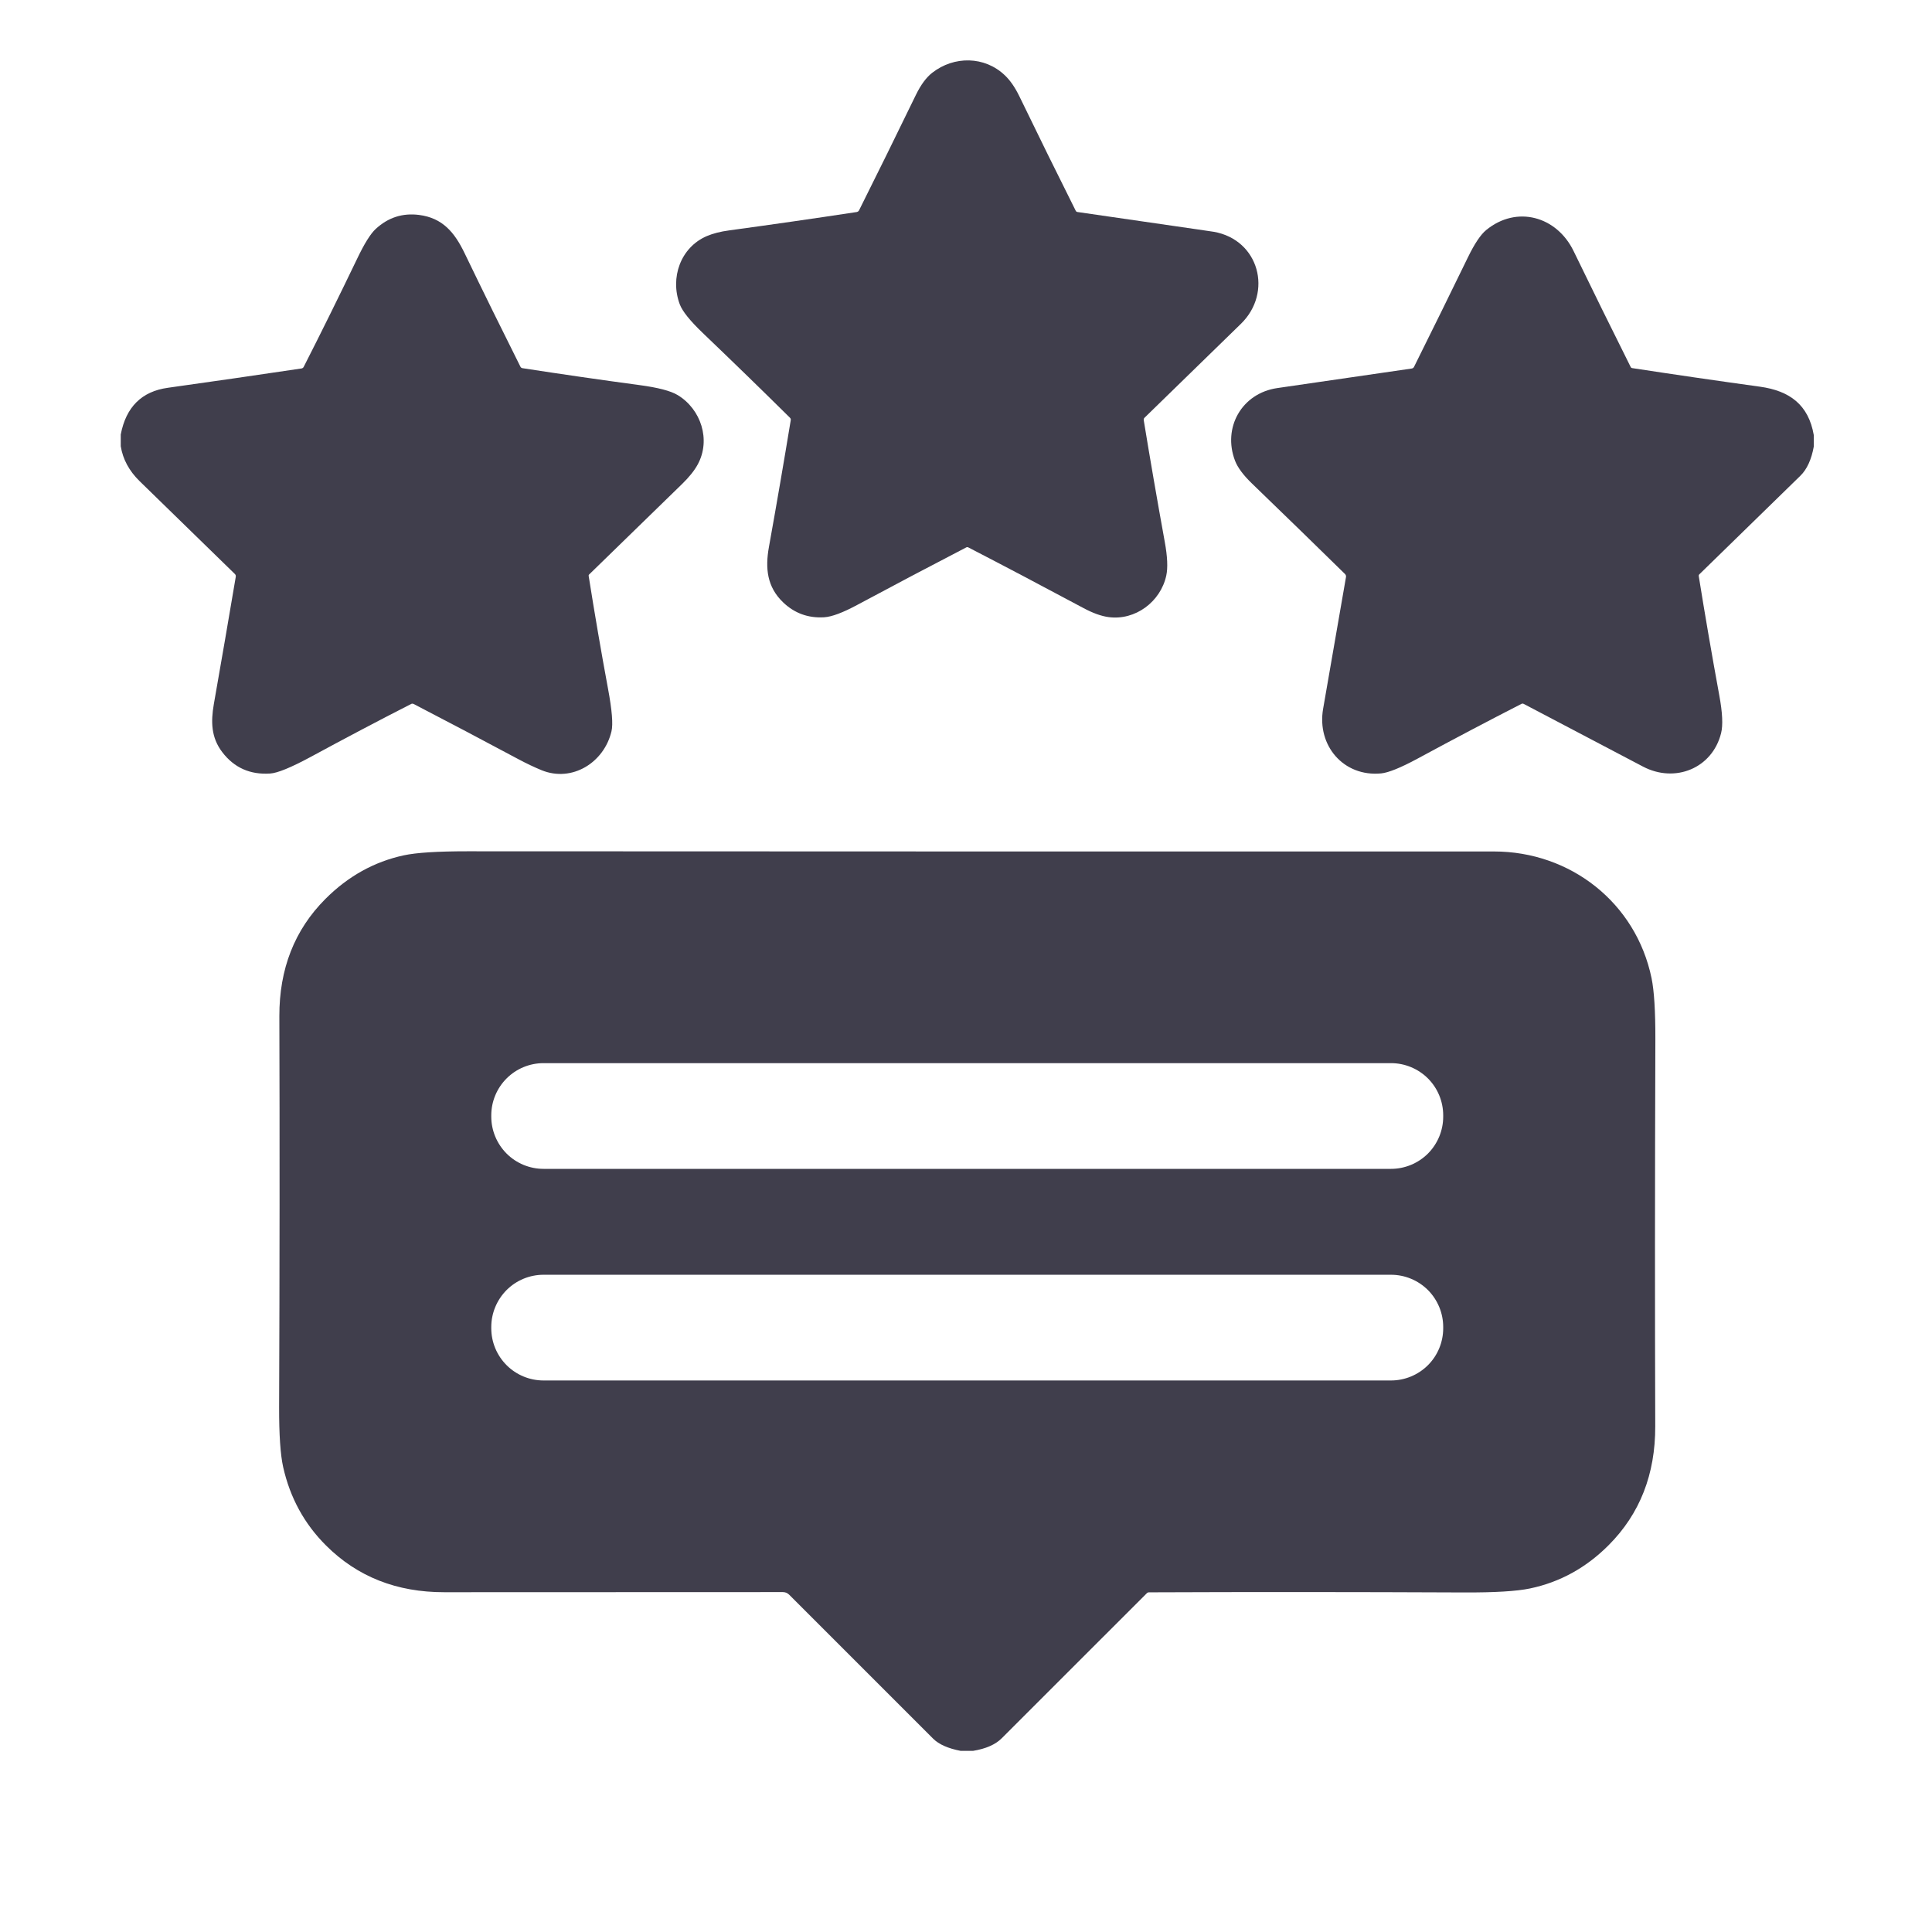 <svg width="32" height="32" viewBox="0 0 32 32" fill="none" xmlns="http://www.w3.org/2000/svg">
<g id="Icon">
<g id="Vector">
<path d="M14.229 3.483C14.523 2.896 14.836 2.259 15.17 1.572C15.252 1.404 15.342 1.282 15.441 1.205C15.803 0.923 16.308 0.928 16.642 1.246C16.732 1.331 16.811 1.446 16.882 1.591C17.197 2.241 17.509 2.875 17.819 3.494C17.824 3.503 17.832 3.509 17.843 3.511C18.439 3.597 19.101 3.693 19.831 3.799C19.991 3.822 20.082 3.835 20.102 3.839C20.856 3.97 21.086 4.845 20.553 5.364C20.028 5.875 19.496 6.393 18.958 6.918C18.946 6.929 18.942 6.943 18.944 6.96C19.049 7.603 19.165 8.274 19.292 8.974C19.337 9.219 19.345 9.406 19.317 9.534C19.223 9.967 18.804 10.281 18.361 10.221C18.241 10.205 18.1 10.155 17.941 10.069C17.259 9.704 16.625 9.37 16.037 9.066C16.032 9.064 16.026 9.062 16.021 9.062C16.015 9.062 16.01 9.064 16.006 9.066C15.425 9.367 14.824 9.684 14.201 10.018C13.96 10.148 13.777 10.216 13.651 10.224C13.385 10.24 13.158 10.157 12.969 9.975C12.705 9.721 12.672 9.413 12.736 9.059C12.864 8.347 12.984 7.648 13.097 6.961C13.1 6.945 13.096 6.931 13.084 6.919C12.603 6.443 12.121 5.975 11.64 5.515C11.429 5.313 11.302 5.155 11.259 5.04C11.095 4.603 11.271 4.097 11.708 3.91C11.81 3.867 11.933 3.835 12.078 3.816C12.781 3.72 13.485 3.619 14.189 3.512C14.198 3.51 14.206 3.507 14.213 3.502C14.22 3.497 14.226 3.49 14.229 3.483Z" fill="#403E4C"/>
<path d="M2 7.391V7.197C2.087 6.741 2.347 6.483 2.78 6.423C3.52 6.319 4.258 6.213 4.993 6.103C5.001 6.102 5.009 6.099 5.015 6.094C5.022 6.089 5.028 6.083 5.031 6.075C5.322 5.504 5.617 4.906 5.917 4.282C6.036 4.033 6.138 3.87 6.223 3.792C6.429 3.602 6.668 3.525 6.941 3.56C7.332 3.61 7.529 3.851 7.693 4.189C8.004 4.834 8.314 5.463 8.62 6.074C8.627 6.087 8.638 6.095 8.653 6.098C9.32 6.201 9.965 6.294 10.59 6.378C10.898 6.419 11.109 6.474 11.225 6.544C11.61 6.777 11.777 7.284 11.558 7.69C11.502 7.794 11.415 7.902 11.298 8.016C10.771 8.528 10.257 9.029 9.756 9.517C9.754 9.52 9.752 9.523 9.751 9.527C9.749 9.53 9.749 9.534 9.75 9.538C9.85 10.17 9.957 10.794 10.071 11.409C10.137 11.762 10.156 11.997 10.128 12.113C10.006 12.63 9.476 12.963 8.97 12.757C8.849 12.707 8.722 12.647 8.589 12.576C7.995 12.258 7.416 11.953 6.851 11.66C6.844 11.657 6.837 11.655 6.83 11.655C6.823 11.655 6.816 11.656 6.81 11.66C6.259 11.941 5.703 12.235 5.142 12.539C4.819 12.713 4.597 12.804 4.475 12.812C4.143 12.834 3.879 12.716 3.683 12.46C3.496 12.217 3.491 11.954 3.542 11.661C3.668 10.944 3.789 10.242 3.905 9.554C3.908 9.535 3.903 9.519 3.888 9.505C3.368 8.997 2.843 8.486 2.313 7.97C2.14 7.801 2.035 7.608 2 7.391Z" fill="#403E4C"/>
<path d="M30.042 7.207V7.396C30.003 7.613 29.928 7.775 29.818 7.882C29.26 8.428 28.703 8.971 28.148 9.511C28.138 9.52 28.135 9.531 28.137 9.544C28.24 10.186 28.353 10.842 28.476 11.513C28.53 11.803 28.54 12.014 28.506 12.146C28.36 12.726 27.744 12.976 27.213 12.697C26.564 12.356 25.905 12.01 25.236 11.658C25.23 11.655 25.224 11.654 25.218 11.654C25.212 11.654 25.206 11.655 25.201 11.658C24.652 11.939 24.078 12.241 23.478 12.566C23.198 12.717 22.997 12.798 22.876 12.81C22.255 12.87 21.809 12.35 21.915 11.74C22.043 11.009 22.169 10.281 22.294 9.557C22.295 9.548 22.295 9.54 22.292 9.531C22.289 9.523 22.285 9.516 22.279 9.509C21.818 9.056 21.303 8.556 20.736 8.008C20.592 7.869 20.499 7.743 20.456 7.631C20.246 7.082 20.568 6.514 21.154 6.428C21.859 6.325 22.602 6.217 23.382 6.104C23.4 6.101 23.413 6.092 23.421 6.076C23.728 5.459 24.025 4.855 24.312 4.265C24.422 4.038 24.523 3.887 24.615 3.811C25.123 3.394 25.785 3.585 26.063 4.157C26.375 4.8 26.69 5.44 27.009 6.078C27.014 6.089 27.023 6.095 27.035 6.097C27.715 6.201 28.42 6.304 29.152 6.405C29.639 6.473 29.955 6.701 30.042 7.207Z" fill="#403E4C"/>
<path d="M16.116 29H15.912C15.704 28.96 15.552 28.893 15.457 28.799C14.682 28.024 13.887 27.229 13.072 26.414C13.058 26.4 13.042 26.389 13.024 26.381C13.006 26.374 12.987 26.37 12.968 26.37C11.049 26.37 9.179 26.371 7.358 26.372C6.57 26.373 5.918 26.115 5.401 25.599C5.041 25.241 4.804 24.807 4.69 24.299C4.644 24.093 4.622 23.761 4.623 23.305C4.632 20.991 4.633 18.834 4.627 16.833C4.625 16.049 4.878 15.402 5.389 14.89C5.764 14.514 6.197 14.273 6.688 14.167C6.897 14.122 7.248 14.1 7.742 14.1C13.443 14.103 19.111 14.104 24.745 14.103C26.011 14.103 27.097 14.952 27.355 16.202C27.398 16.411 27.419 16.747 27.418 17.211C27.41 19.587 27.41 21.724 27.416 23.625C27.418 24.418 27.162 25.073 26.646 25.591C26.273 25.966 25.838 26.206 25.341 26.31C25.121 26.356 24.757 26.378 24.25 26.376C22.444 26.368 20.704 26.367 19.03 26.374C19.017 26.374 19.005 26.379 18.995 26.389C18.198 27.187 17.397 27.988 16.592 28.791C16.487 28.896 16.329 28.965 16.116 29ZM23.904 18.474C23.904 18.244 23.813 18.024 23.651 17.862C23.488 17.7 23.268 17.609 23.039 17.609H9.003C8.773 17.609 8.553 17.7 8.391 17.862C8.229 18.024 8.137 18.244 8.137 18.474V18.495C8.137 18.724 8.229 18.944 8.391 19.107C8.553 19.269 8.773 19.36 9.003 19.36H23.039C23.268 19.36 23.488 19.269 23.651 19.107C23.813 18.944 23.904 18.724 23.904 18.495V18.474ZM23.904 21.979C23.904 21.75 23.813 21.53 23.651 21.367C23.488 21.205 23.268 21.114 23.039 21.114H9.003C8.773 21.114 8.553 21.205 8.391 21.367C8.229 21.53 8.137 21.75 8.137 21.979V22C8.137 22.23 8.229 22.45 8.391 22.612C8.553 22.774 8.773 22.865 9.003 22.865H23.039C23.268 22.865 23.488 22.774 23.651 22.612C23.813 22.45 23.904 22.23 23.904 22V21.979Z" fill="#403E4C"/>
</g>
</g>
</svg>
